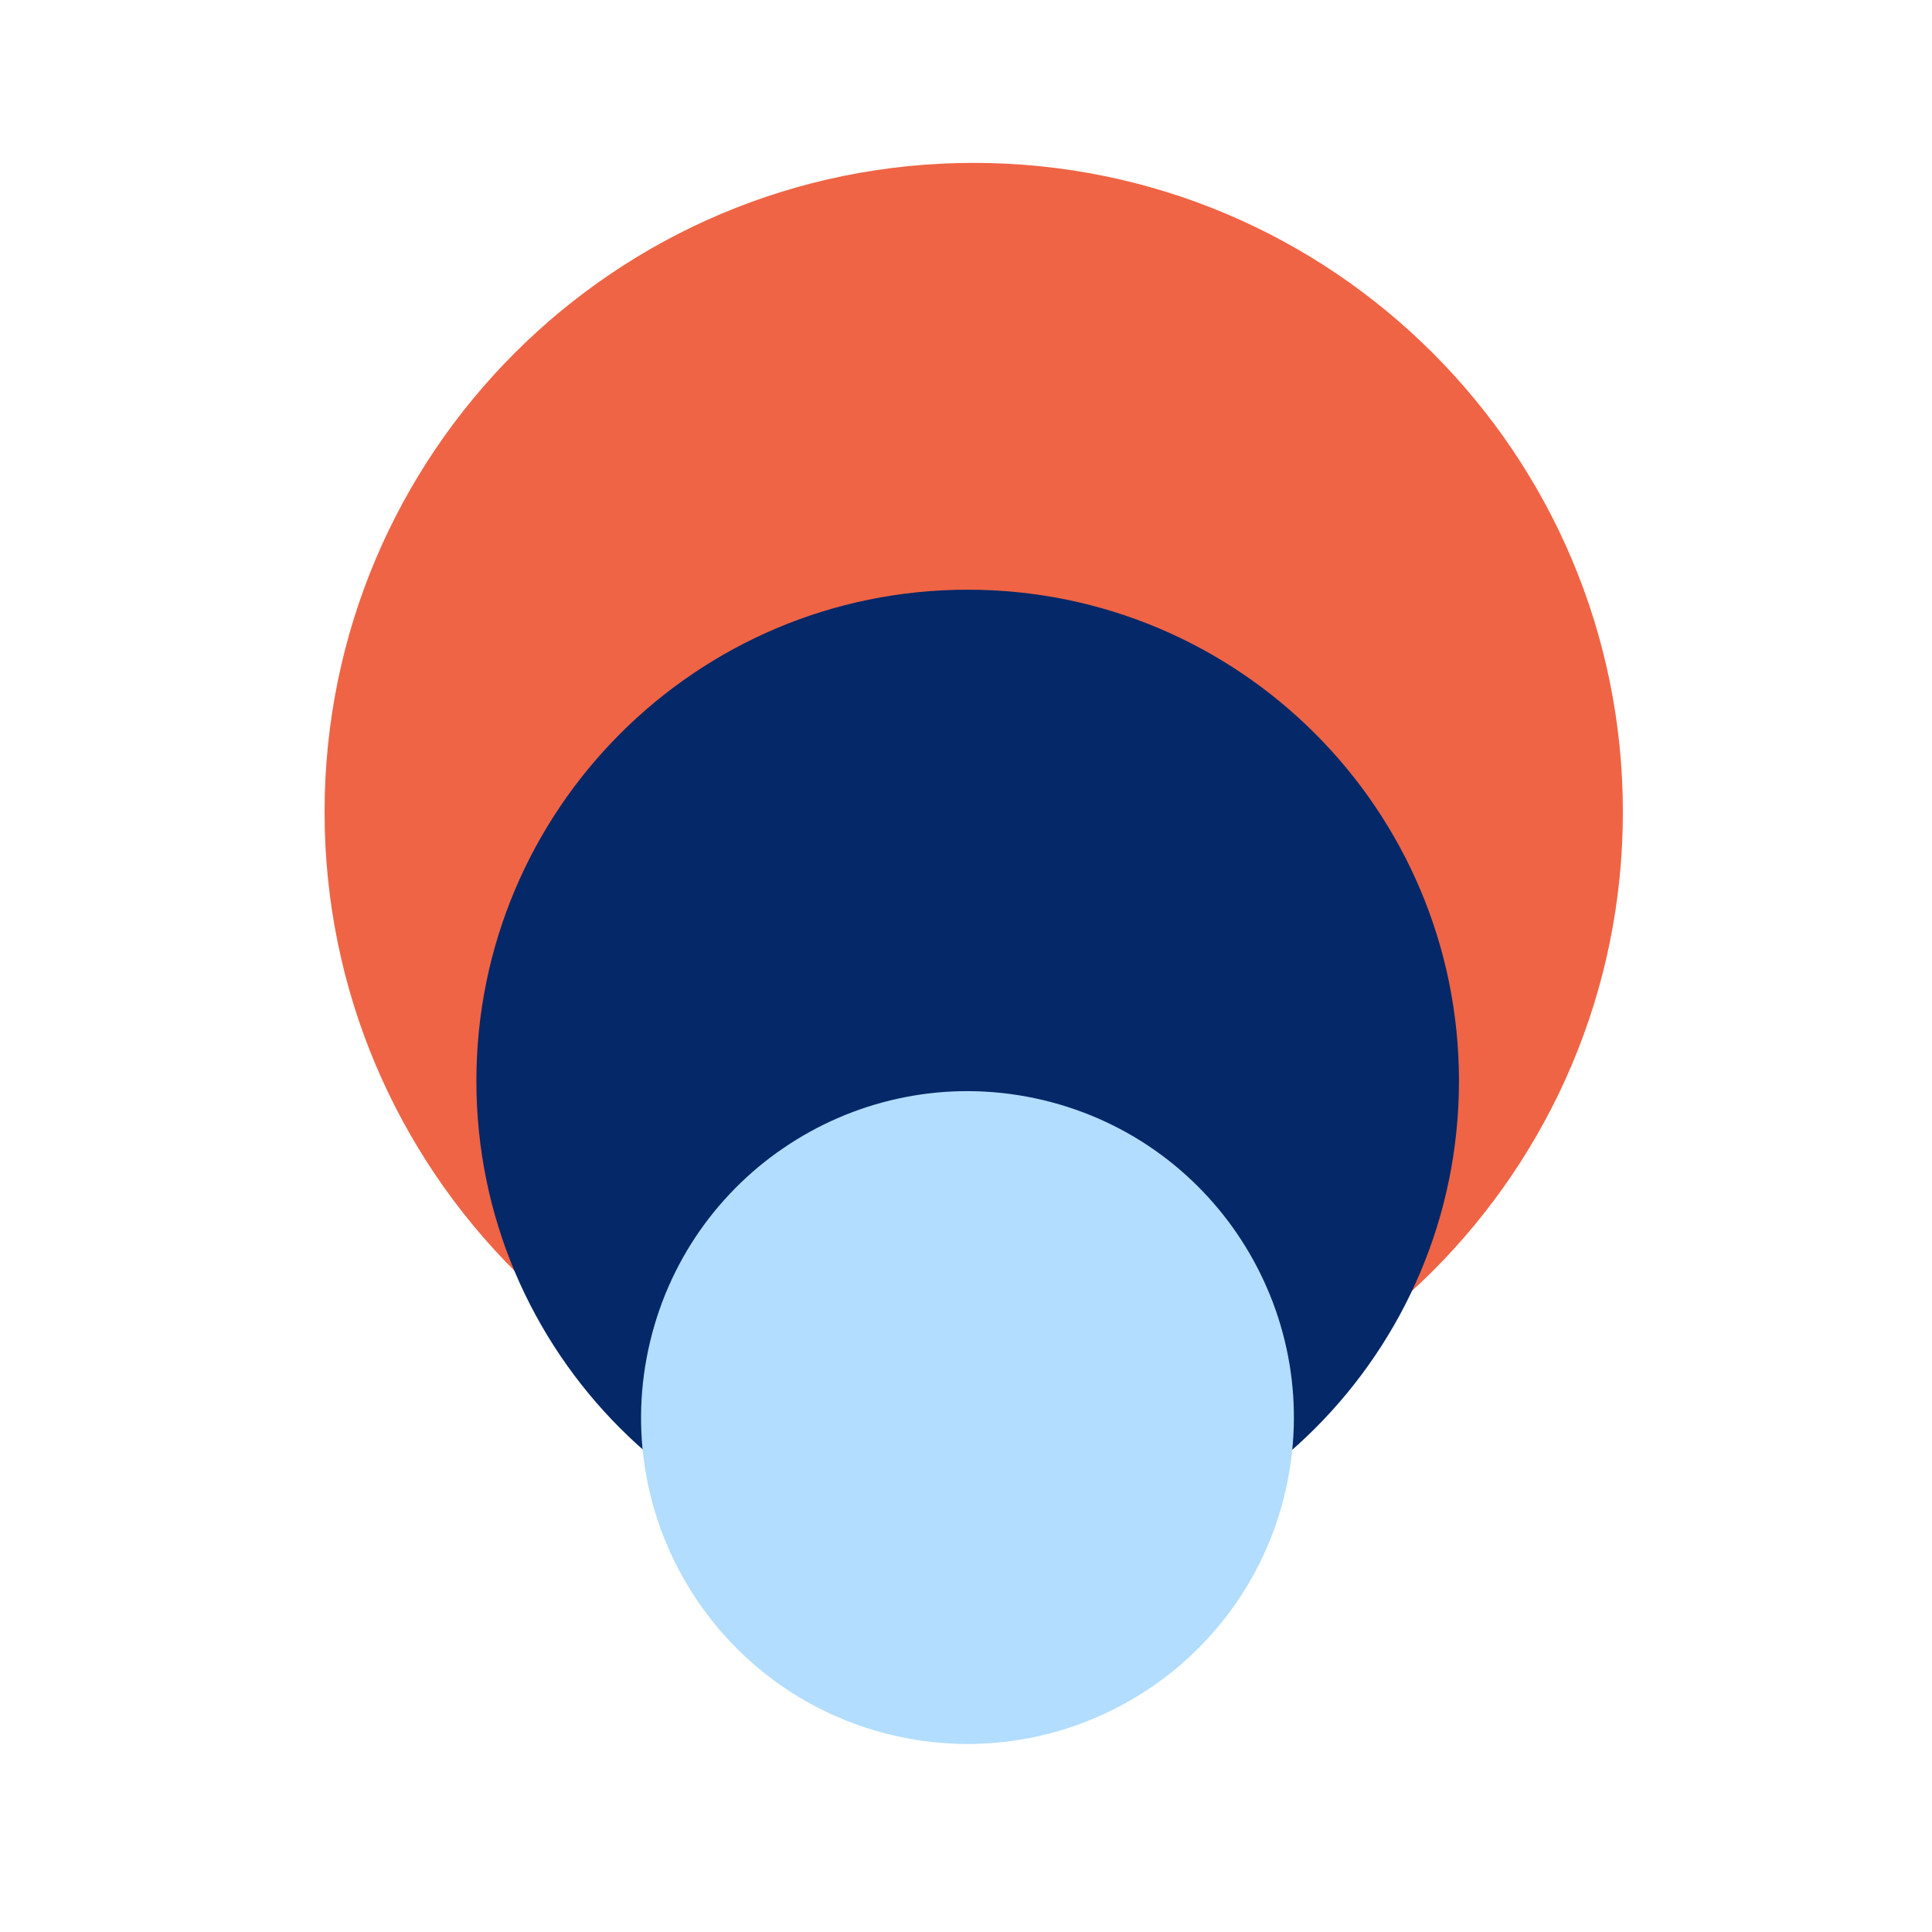 <svg width="125" height="125" viewBox="0 0 125 125" fill="none" xmlns="http://www.w3.org/2000/svg">
<path d="M63 94.538C86.196 94.538 105 75.734 105 52.538C105 29.342 86.196 10.538 63 10.538C39.804 10.538 21 29.342 21 52.538C21 75.734 39.804 94.538 63 94.538Z" fill="#EF6445"/>
<path d="M62.609 101.726C80.164 101.726 94.395 87.495 94.395 69.94C94.395 52.385 80.164 38.153 62.609 38.153C45.053 38.153 30.822 52.385 30.822 69.94C30.822 87.495 45.053 101.726 62.609 101.726Z" fill="#052868"/>
<path d="M83.135 96.613C85.839 85.27 78.836 73.882 67.493 71.177C56.149 68.473 44.761 75.476 42.057 86.82C39.352 98.163 46.356 109.551 57.699 112.255C69.042 114.96 80.43 107.957 83.135 96.613Z" fill="#B2DDFF"/>
</svg>
